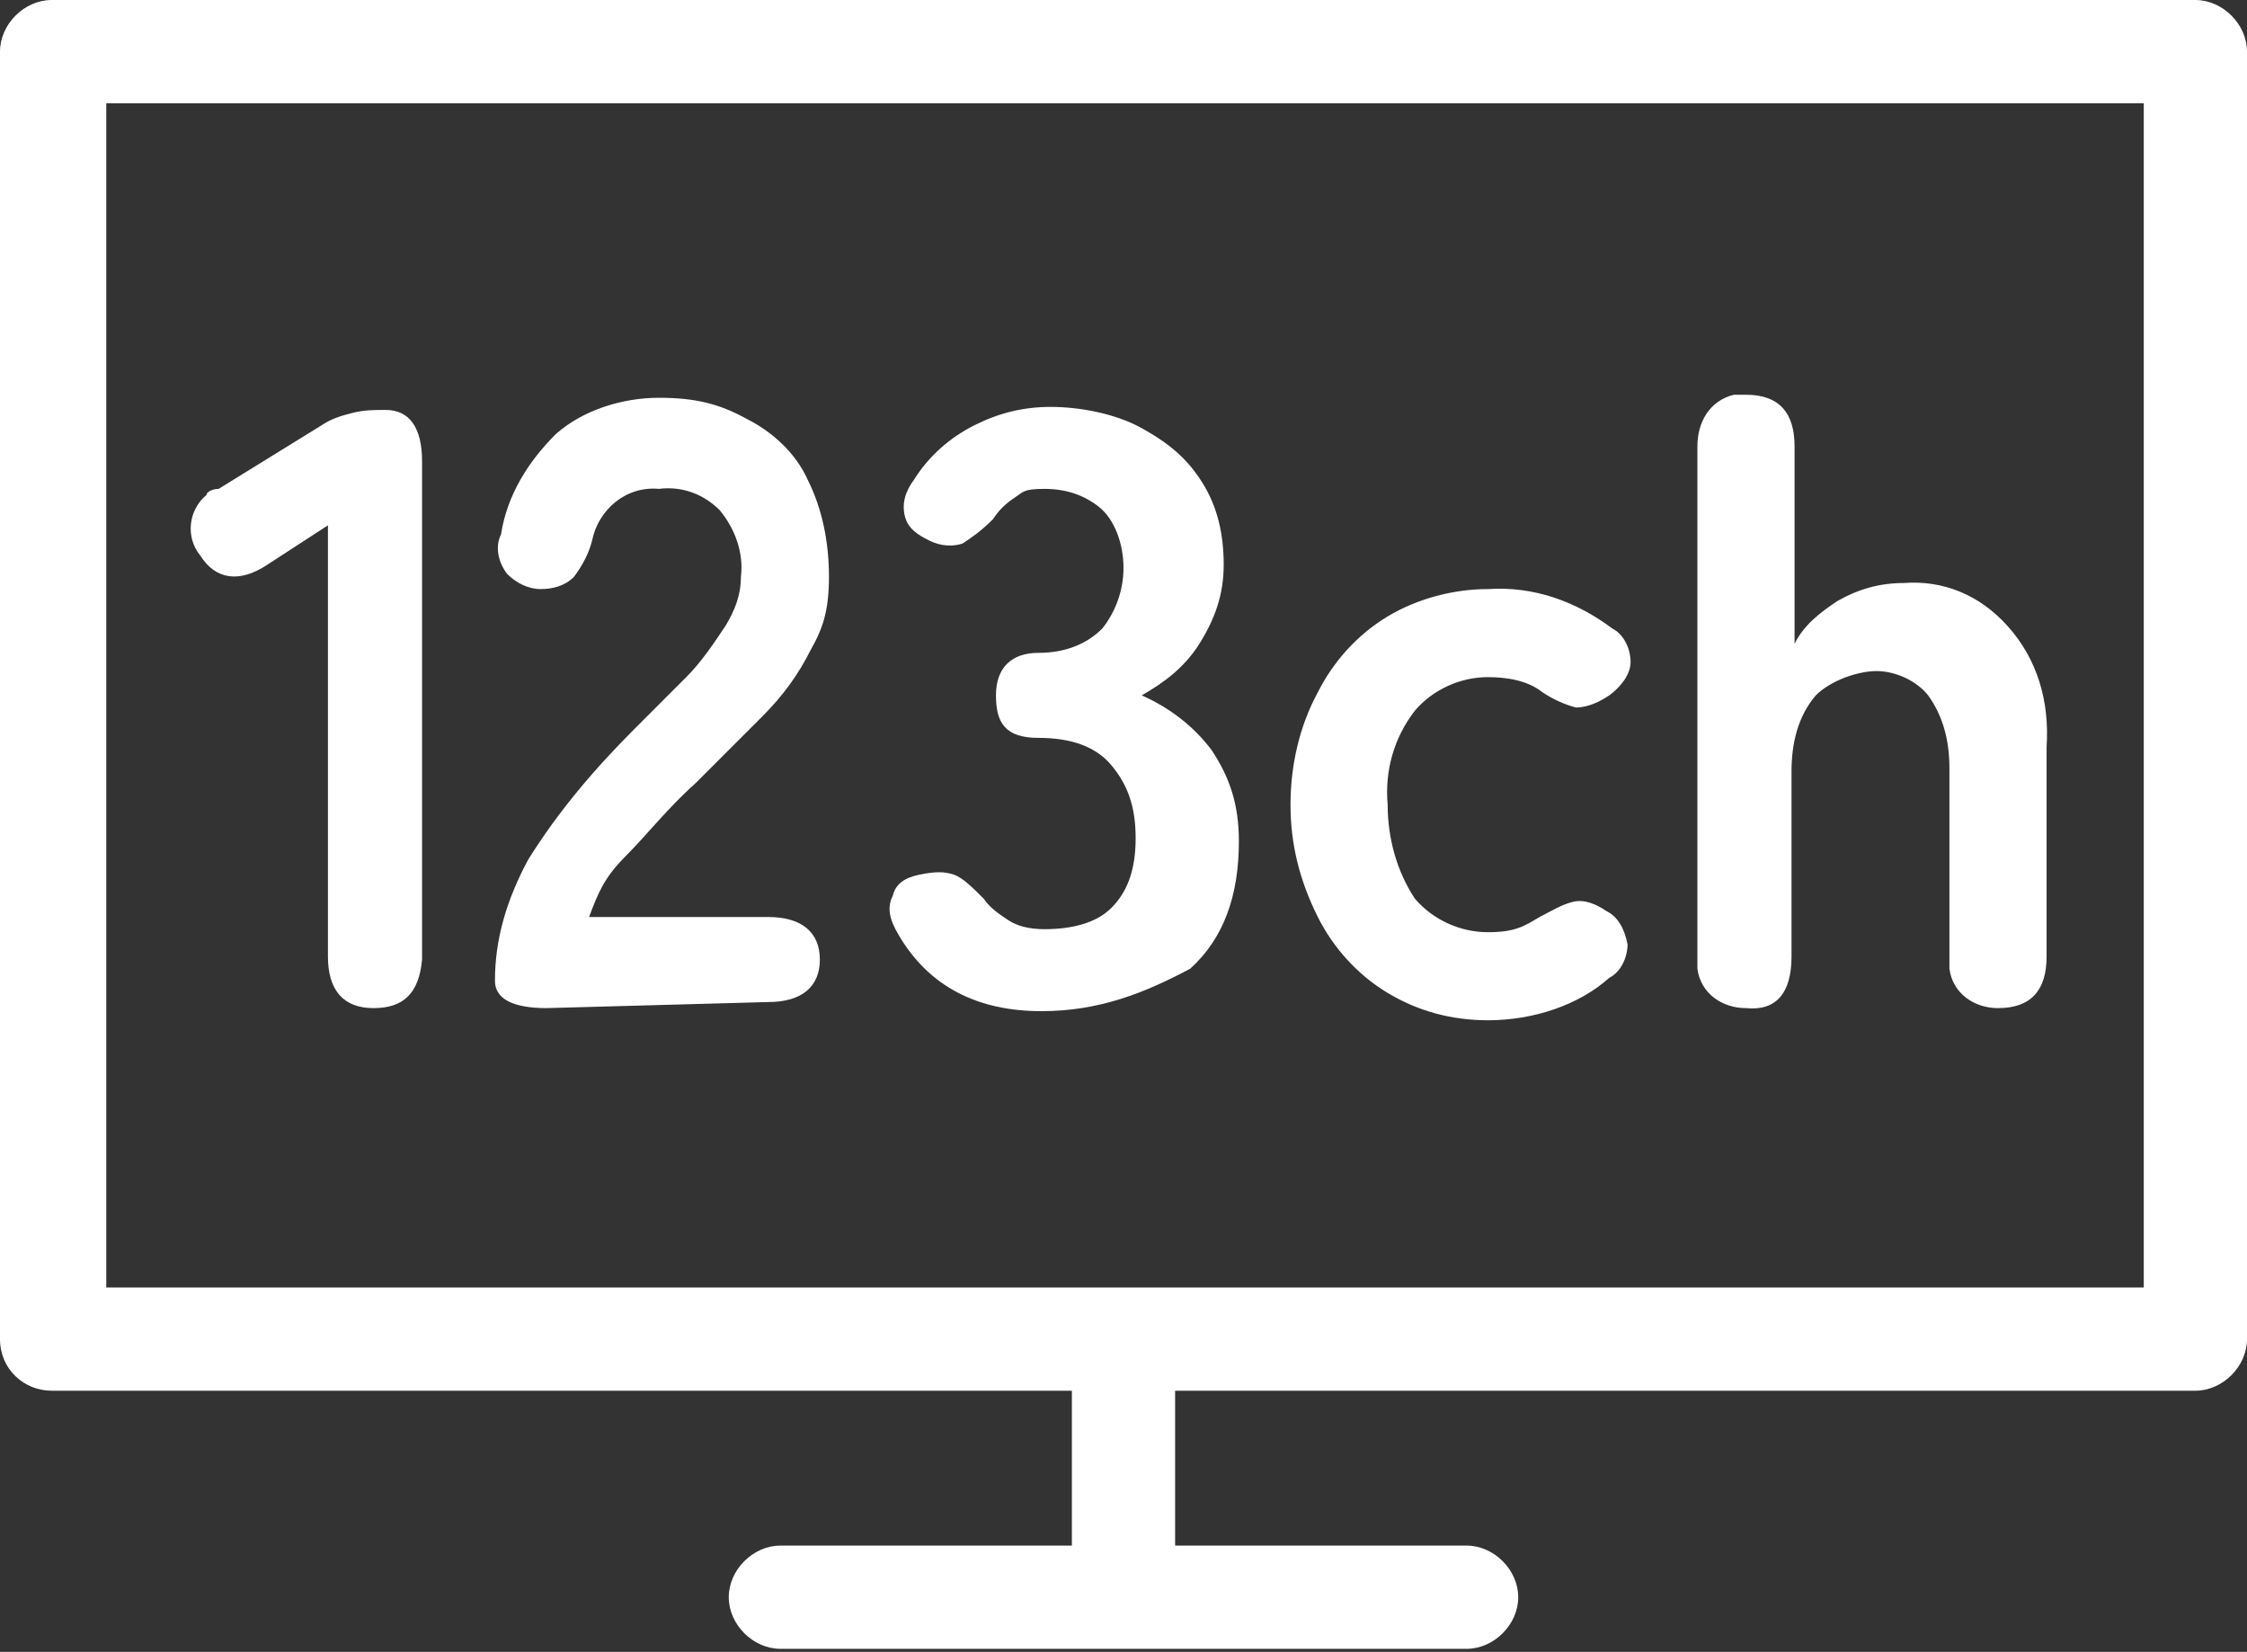 <svg xmlns="http://www.w3.org/2000/svg" viewBox="0 0 74 54.4"><rect x="0" y="0" width="74" height="54.4" fill="#333333" stroke="none"/><path d="M12.3 33.2c-1 0-1.5-.6-1.5-1.7V17.3l-2 1.3c-.9.6-1.7.5-2.2-.3-.5-.6-.4-1.5.2-2 0-.1.2-.2.4-.2l3.4-2.1c.3-.2.6-.3 1-.4.4-.1.7-.1 1.1-.1.8 0 1.2.6 1.2 1.7v16.4c-.1 1.1-.6 1.6-1.6 1.6zm5.7 0c-1.1 0-1.7-.3-1.7-.9 0-1.4.4-2.7 1.1-4 1-1.6 2.2-3 3.5-4.3l1.7-1.7c.5-.5.9-1.1 1.3-1.7.3-.5.5-1 .5-1.6.1-.8-.2-1.6-.7-2.2-.5-.5-1.2-.8-2-.7-1.1-.1-2 .7-2.2 1.7-.1.4-.3.8-.6 1.2-.3.3-.7.4-1.1.4s-.8-.2-1.1-.5c-.3-.4-.4-.9-.2-1.3.2-1.3.9-2.4 1.8-3.3.9-.8 2.2-1.2 3.4-1.2s2 .2 2.9.7c.8.4 1.6 1.1 2 2 .5 1 .7 2.1.7 3.2s-.2 1.7-.6 2.4c-.4.8-.9 1.5-1.6 2.2l-2.2 2.2c-.9.8-1.6 1.7-2.3 2.4s-.9 1.2-1.2 2h5.9c1.1 0 1.7.5 1.7 1.4s-.6 1.4-1.7 1.4l-7.3.2zm31 .4c-1.2 0-2.3-.3-3.3-.9-1-.6-1.8-1.5-2.3-2.5-.6-1.2-.9-2.4-.9-3.7s.3-2.6.9-3.7c.5-1 1.3-1.9 2.3-2.5s2.2-.9 3.3-.9c1.5-.1 2.9.4 4.1 1.3.4.2.6.7.6 1.1 0 .4-.3.8-.7 1.1-.3.2-.7.4-1.1.4-.4-.1-.8-.3-1.1-.5-.5-.4-1.2-.5-1.8-.5-.9 0-1.8.4-2.4 1.1-.7.9-1 2-.9 3.1 0 1.1.3 2.2.9 3.1.6.7 1.5 1.1 2.4 1.1s1.2-.2 1.7-.5c.4-.2.7-.4 1.1-.5.4-.1.8.1 1.1.3.4.2.6.6.7 1.1 0 .4-.2.9-.6 1.1-1 .9-2.5 1.4-4 1.4zm8.5-.4c-.8 0-1.5-.5-1.6-1.3V14.7c0-.8.4-1.5 1.2-1.7h.4c1.1 0 1.6.6 1.6 1.7v6.5c.3-.6.8-1 1.4-1.4.7-.4 1.4-.6 2.2-.6 1.3-.1 2.5.4 3.4 1.4 1 1.1 1.4 2.5 1.3 4v6.9c0 1.1-.5 1.7-1.6 1.7-.8 0-1.5-.5-1.6-1.3v-6.6c0-.9-.2-1.7-.7-2.4-.4-.5-1.1-.8-1.7-.8s-1.5.3-2 .8c-.6.7-.8 1.6-.8 2.5v6.1c0 1.2-.5 1.8-1.5 1.7z" fill="#fff"/><path d="M72.3 0H1.7C.8 0 0 .8 0 1.7v42.4c0 1 .8 1.7 1.7 1.7h33.6v5.1h-9.6c-.9 0-1.7.8-1.7 1.7s.8 1.7 1.7 1.7h22.6c.9 0 1.7-.8 1.7-1.7s-.8-1.7-1.7-1.7h-9.6v-5.1h33.6c.9 0 1.7-.8 1.7-1.7V1.7c0-.9-.8-1.7-1.7-1.7zm-1.7 42.4H3.5v-39h67.1v39z" fill="#fff"/><path d="M34.3 33.3c-2.1 0-3.7-.8-4.7-2.5-.3-.5-.4-.9-.2-1.3.1-.4.4-.6.9-.7s.8-.1 1.1 0 .6.4 1 .8c.2.3.5.5.8.7s.7.3 1.2.3c.9 0 1.7-.2 2.2-.7s.8-1.2.8-2.3-.3-1.8-.8-2.4-1.3-.9-2.4-.9-1.4-.5-1.4-1.4.5-1.4 1.4-1.4 1.6-.3 2.1-.8c.4-.5.7-1.2.7-2s-.3-1.6-.8-2-1.1-.6-1.8-.6-.7.1-1 .3-.5.4-.7.7c-.4.4-.7.6-1 .8-.3.1-.7.1-1.1-.1s-.7-.4-.8-.8c-.1-.4 0-.8.3-1.2.5-.8 1.2-1.4 2-1.8.8-.4 1.6-.6 2.5-.6s2.1.2 3 .7 1.5 1 2 1.8.7 1.7.7 2.7-.3 1.8-.8 2.6-1.2 1.3-1.9 1.7c.9.4 1.7 1 2.3 1.8.6.9.9 1.8.9 3 0 1.8-.5 3.2-1.6 4.2-1.5.8-3 1.4-4.9 1.4z" fill="#fff"/></svg>